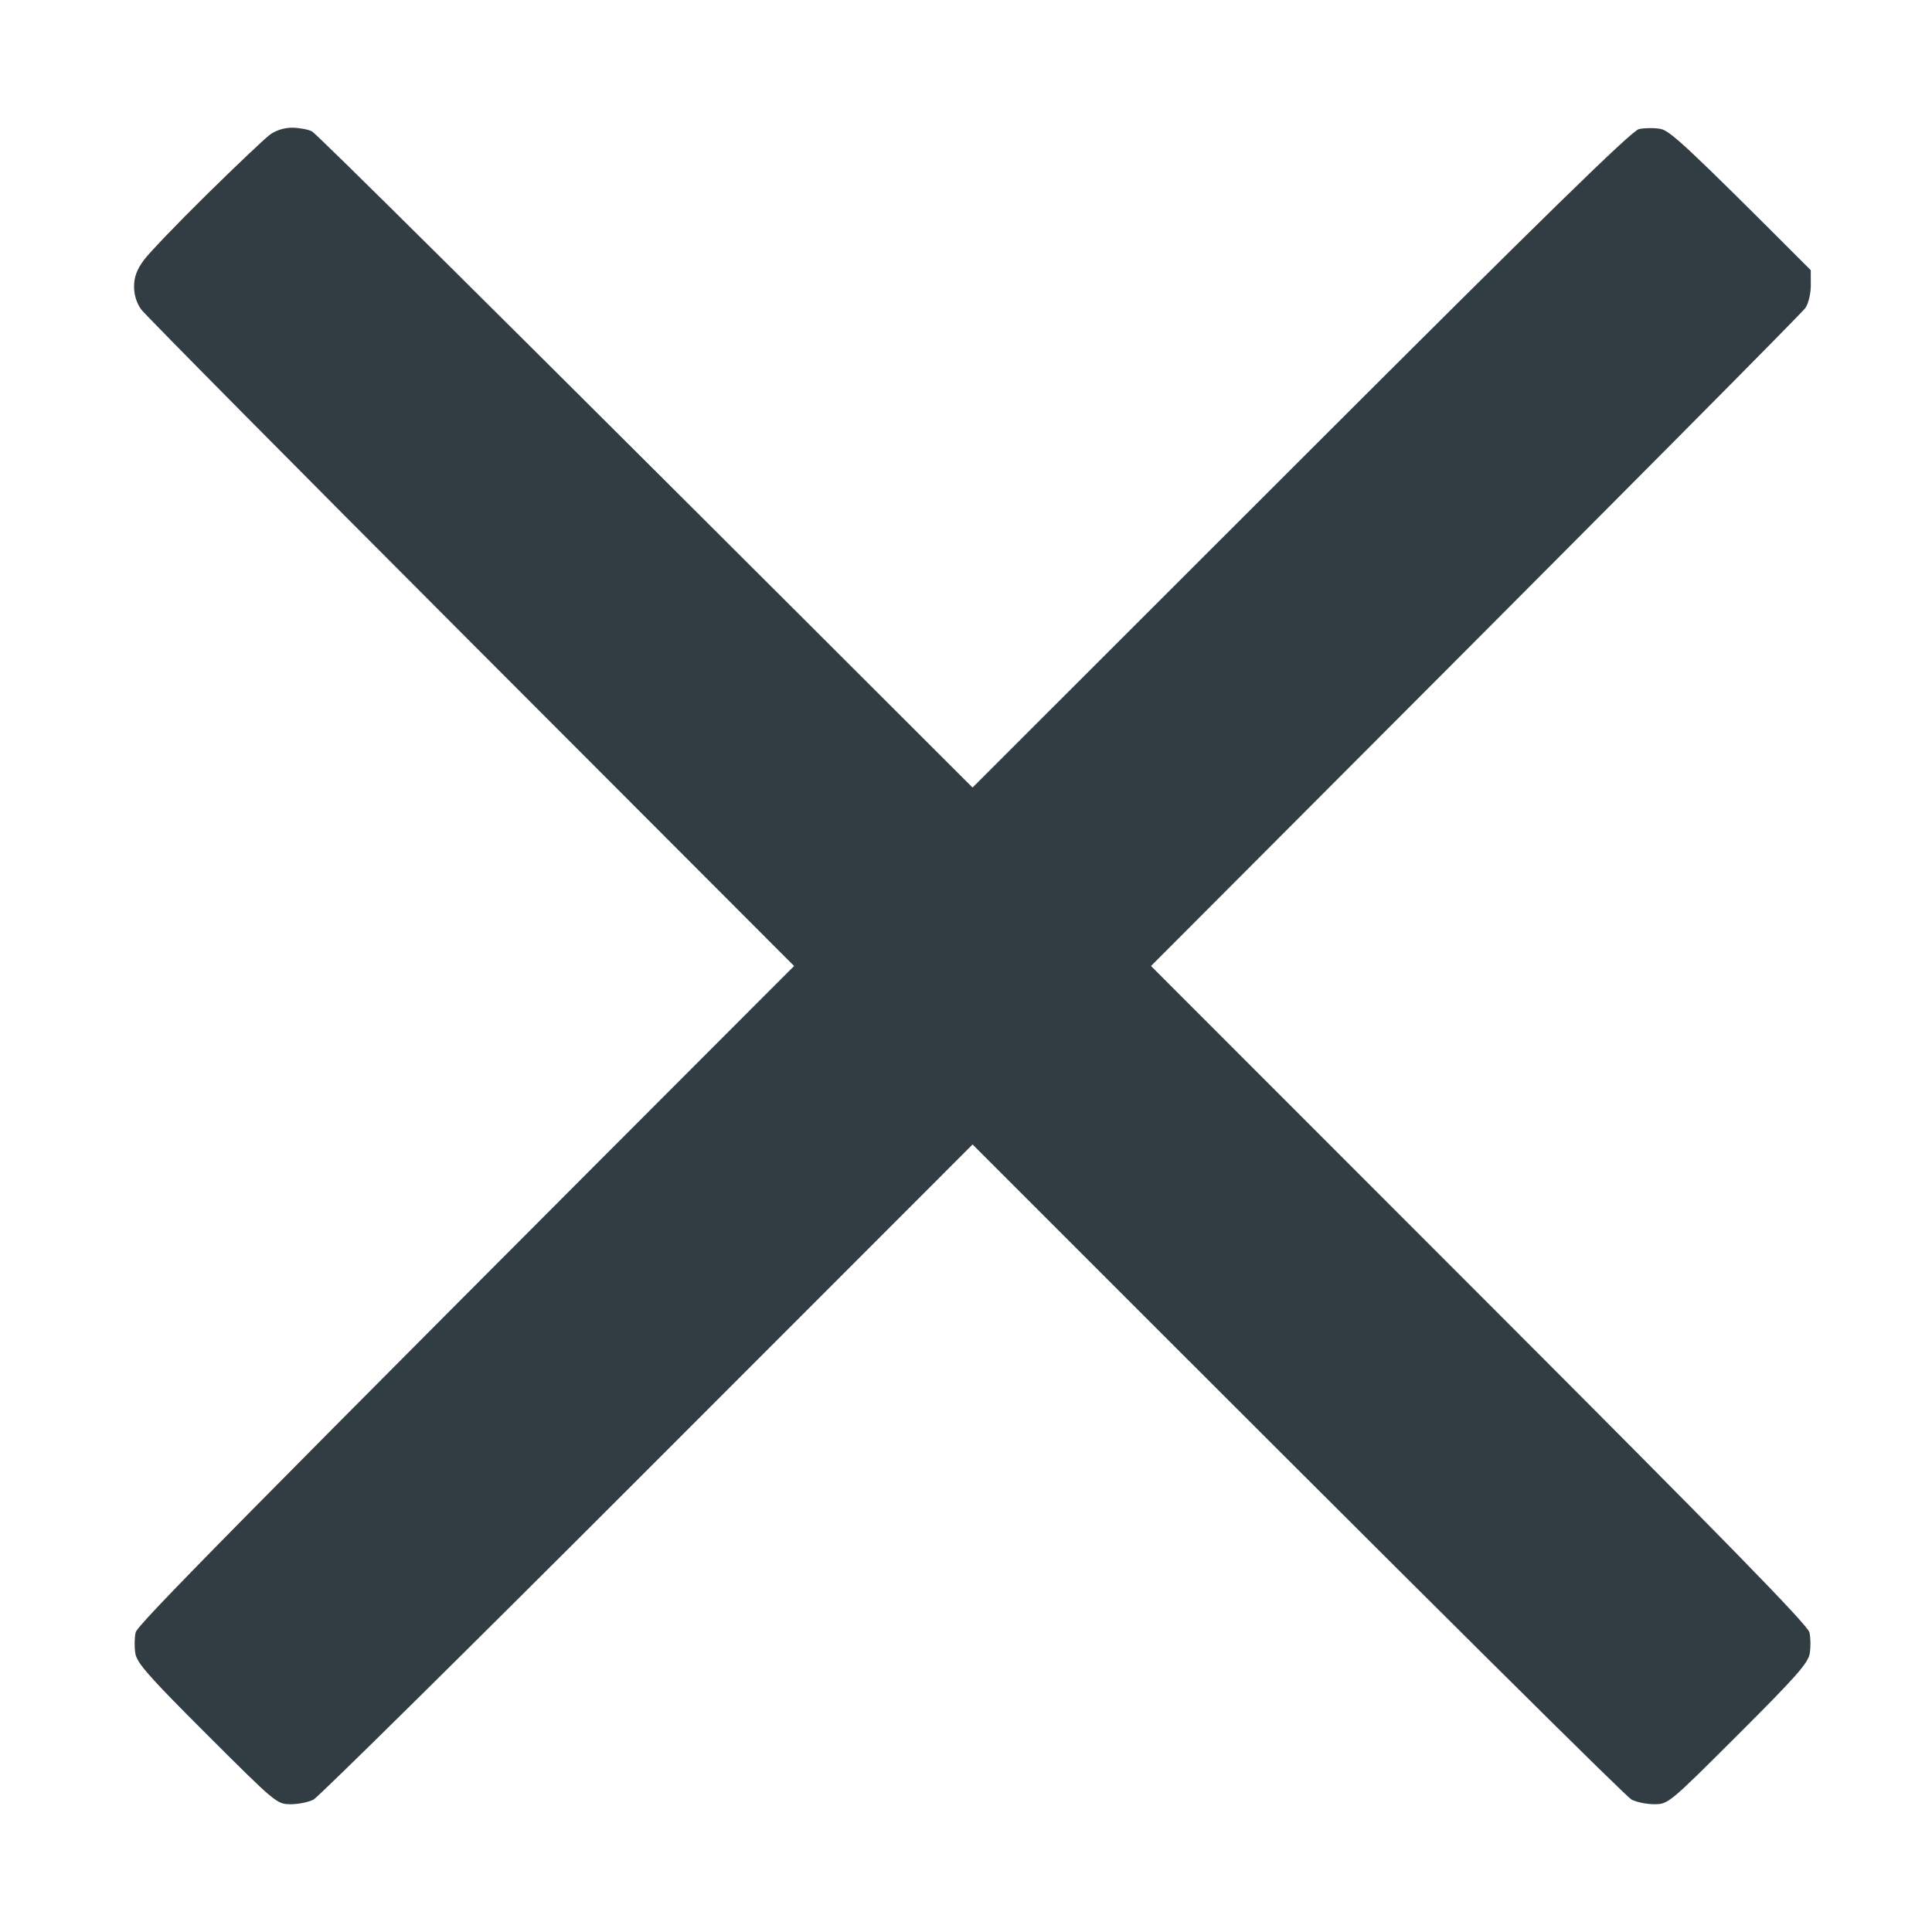 <svg version="1.2" baseProfile="tiny-ps" xmlns="http://www.w3.org/2000/svg" viewBox="0 0 590 590" width="512" height="512"><title>close</title><style>tspan { white-space:pre }.shp0 { fill: #323c43 } </style><path class="shp0" d="M82.4 41.15C80.81 42.34 72.14 50.55 63.15 59.4C54.15 68.26 45.48 77.3 43.87 79.5C41.79 82.34 40.94 84.66 40.94 87.5C40.93 90.04 41.73 92.6 43.12 94.5C44.32 96.15 89.67 141.94 143.9 196.25L242.5 295C67.58 470.02 41.94 496.26 41.43 498.5C41.05 500.15 41.01 503.08 41.35 505C41.85 507.9 45.61 512.15 63.23 529.73C84.21 550.68 84.56 550.97 88.75 550.98C91.09 550.99 94.24 550.35 95.75 549.56C97.26 548.77 143.16 503.44 197.75 448.81L297.01 349.5C450.84 503.44 496.74 548.78 498.25 549.57C499.76 550.35 502.91 550.99 505.25 550.98C509.44 550.97 509.79 550.68 530.77 529.73C548.39 512.15 552.15 507.9 552.65 505C552.99 503.08 552.95 500.15 552.57 498.5C552.06 496.26 526.42 470.02 451.69 395.25L351.5 295C505.13 141.16 550.47 95.38 551.37 94C552.3 92.6 553.01 89.53 552.99 87L552.97 82.5C514.15 43.61 509.9 39.85 507 39.35C505.08 39.01 502.15 39.05 500.5 39.43C498.26 39.94 472.02 65.58 397.25 140.31L297 240.5C142.39 86.05 96.49 40.71 95.25 40.1C94.01 39.5 91.27 39 89.15 39C86.78 39 84.19 39.82 82.4 41.15Z" /></svg>